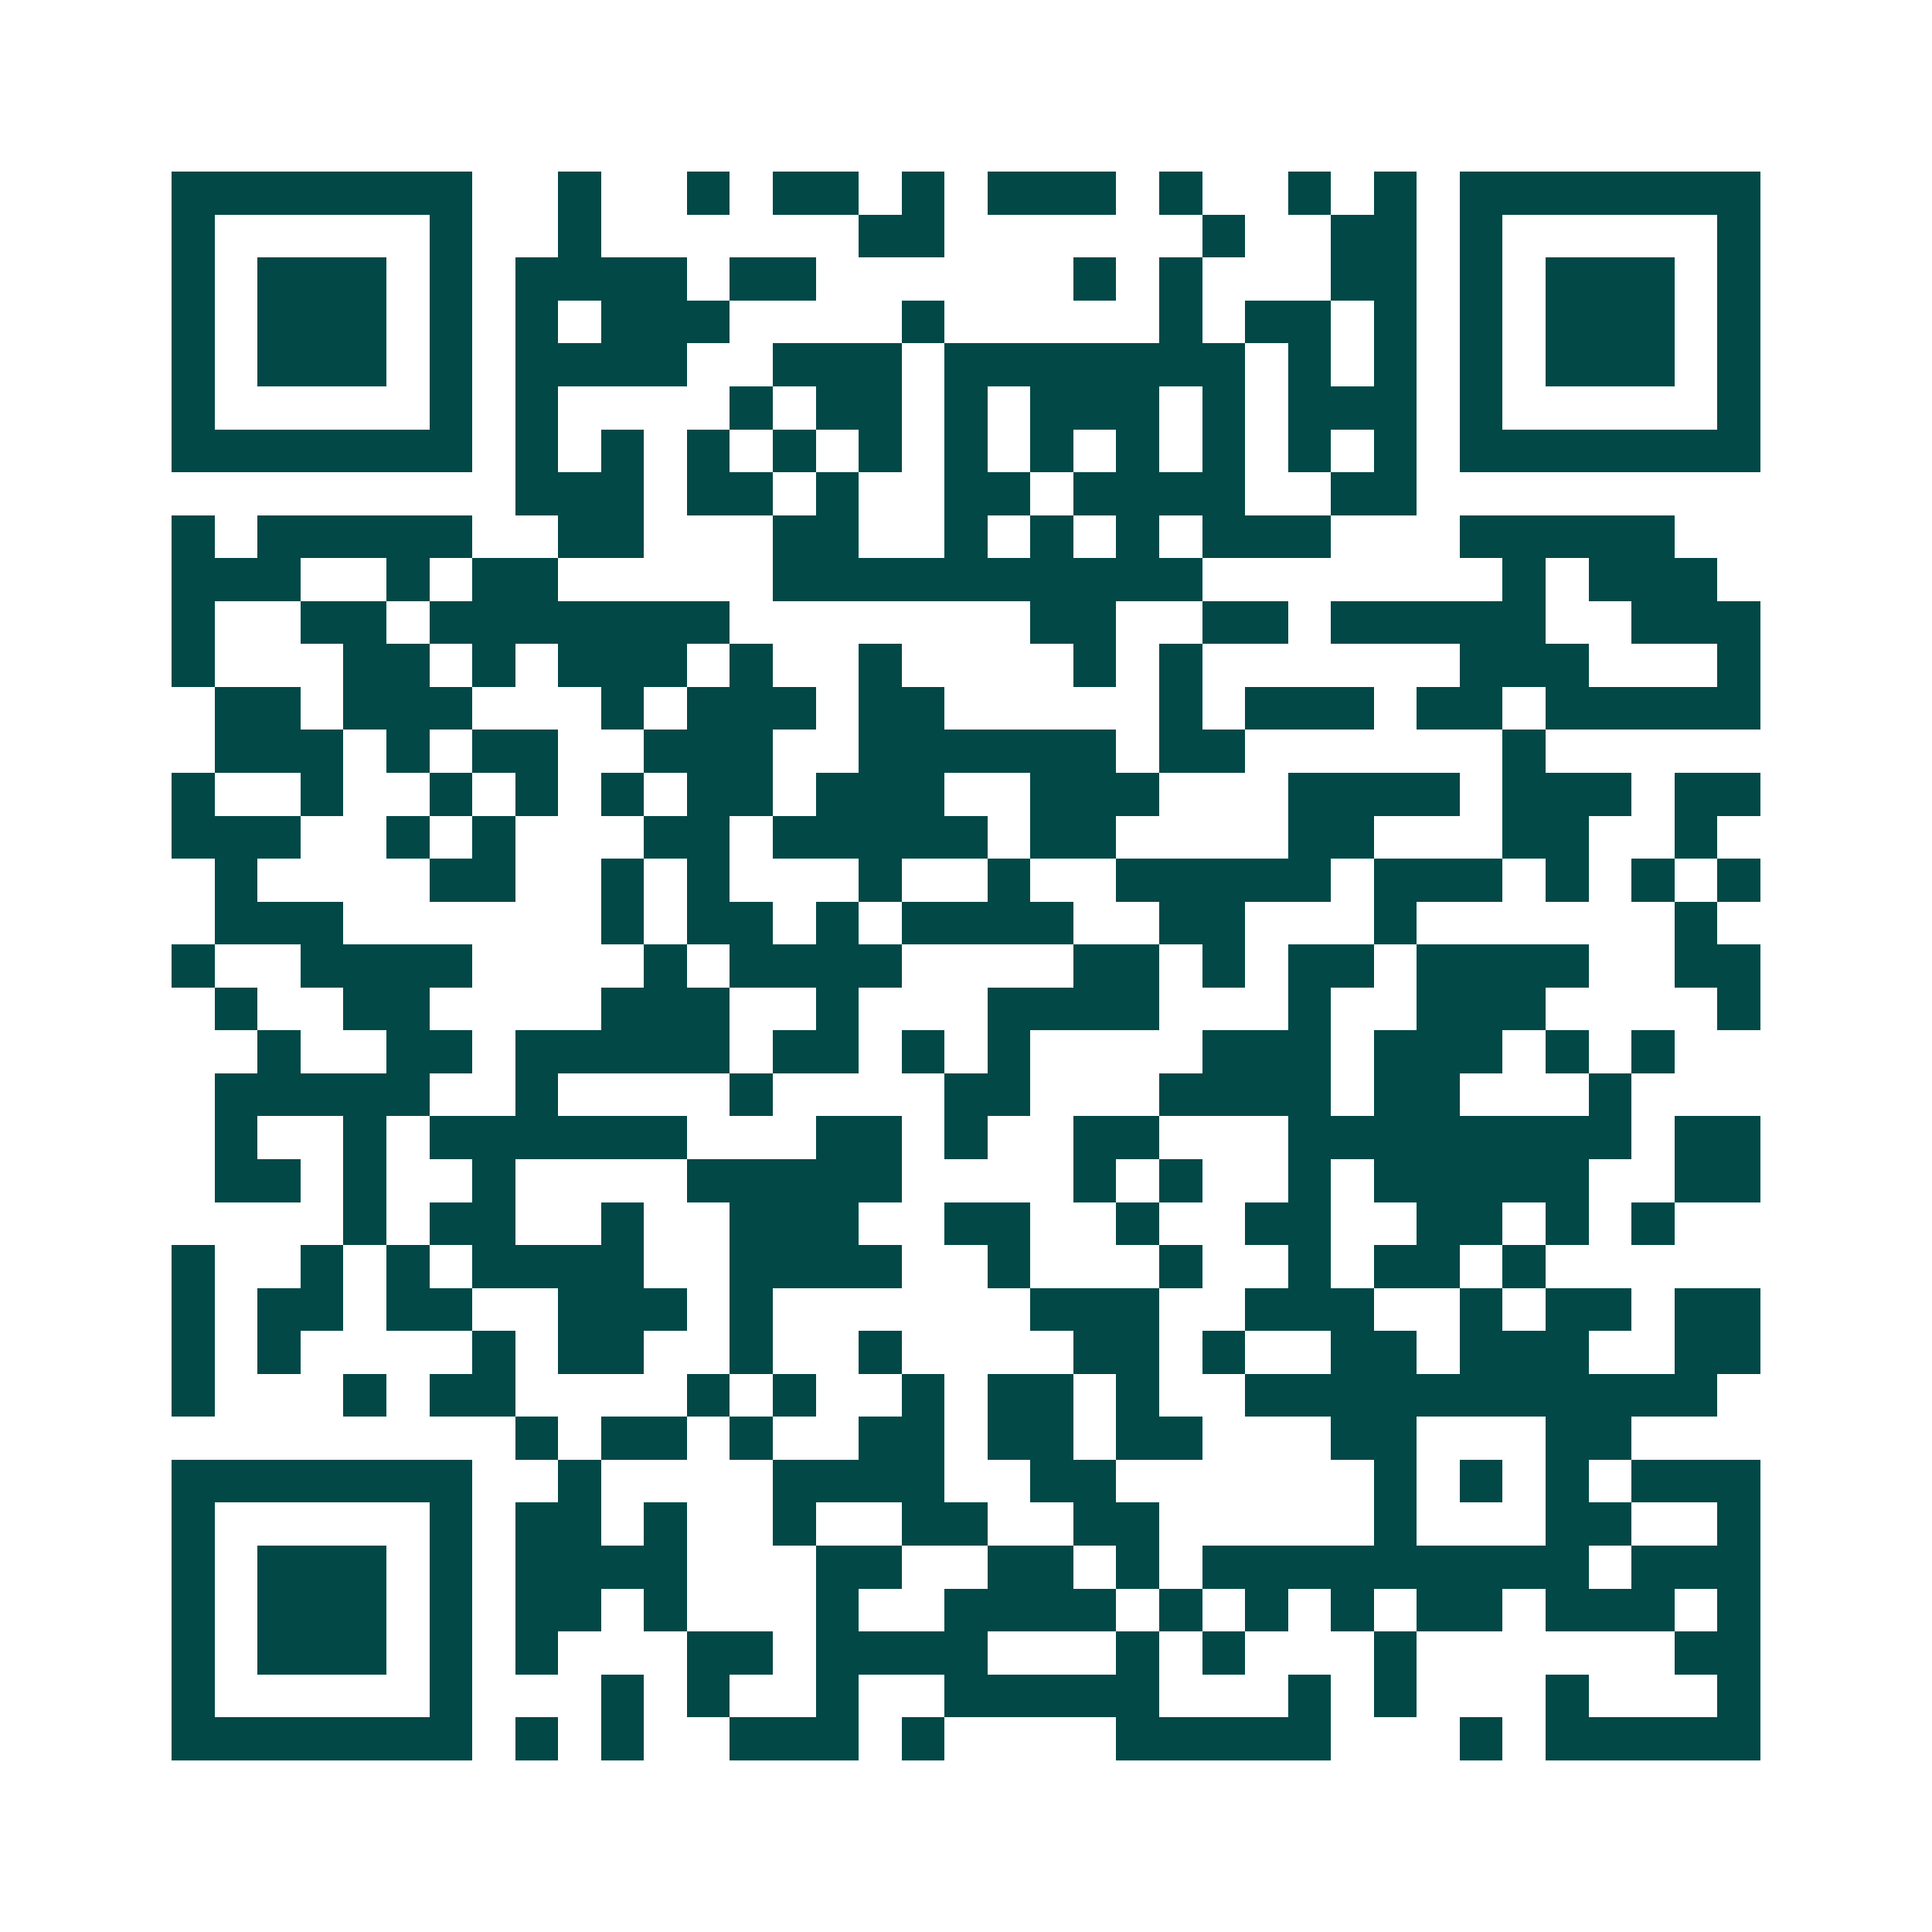 <svg xmlns="http://www.w3.org/2000/svg" width="200" height="200" viewBox="0 0 45 45" shape-rendering="crispEdges"><path fill="#ffffff" d="M0 0h45v45H0z"/><path stroke="#014847" d="M4 4.5h7m2 0h1m2 0h1m1 0h2m1 0h1m1 0h3m1 0h1m2 0h1m1 0h1m1 0h7M4 5.5h1m5 0h1m2 0h1m6 0h2m6 0h1m2 0h2m1 0h1m5 0h1M4 6.5h1m1 0h3m1 0h1m1 0h4m1 0h2m6 0h1m1 0h1m3 0h2m1 0h1m1 0h3m1 0h1M4 7.5h1m1 0h3m1 0h1m1 0h1m1 0h3m4 0h1m5 0h1m1 0h2m1 0h1m1 0h1m1 0h3m1 0h1M4 8.5h1m1 0h3m1 0h1m1 0h4m2 0h3m1 0h7m1 0h1m1 0h1m1 0h1m1 0h3m1 0h1M4 9.5h1m5 0h1m1 0h1m4 0h1m1 0h2m1 0h1m1 0h3m1 0h1m1 0h3m1 0h1m5 0h1M4 10.5h7m1 0h1m1 0h1m1 0h1m1 0h1m1 0h1m1 0h1m1 0h1m1 0h1m1 0h1m1 0h1m1 0h1m1 0h7M12 11.5h3m1 0h2m1 0h1m2 0h2m1 0h4m2 0h2M4 12.5h1m1 0h5m2 0h2m3 0h2m2 0h1m1 0h1m1 0h1m1 0h3m3 0h5M4 13.5h3m2 0h1m1 0h2m5 0h10m7 0h1m1 0h3M4 14.5h1m2 0h2m1 0h7m7 0h2m2 0h2m1 0h5m2 0h3M4 15.5h1m3 0h2m1 0h1m1 0h3m1 0h1m2 0h1m4 0h1m1 0h1m6 0h3m3 0h1M5 16.5h2m1 0h3m3 0h1m1 0h3m1 0h2m5 0h1m1 0h3m1 0h2m1 0h5M5 17.5h3m1 0h1m1 0h2m2 0h3m2 0h6m1 0h2m6 0h1M4 18.5h1m2 0h1m2 0h1m1 0h1m1 0h1m1 0h2m1 0h3m2 0h3m3 0h4m1 0h3m1 0h2M4 19.5h3m2 0h1m1 0h1m3 0h2m1 0h5m1 0h2m4 0h2m3 0h2m2 0h1M5 20.5h1m4 0h2m2 0h1m1 0h1m3 0h1m2 0h1m2 0h5m1 0h3m1 0h1m1 0h1m1 0h1M5 21.5h3m6 0h1m1 0h2m1 0h1m1 0h4m2 0h2m3 0h1m6 0h1M4 22.5h1m2 0h4m4 0h1m1 0h4m4 0h2m1 0h1m1 0h2m1 0h4m2 0h2M5 23.5h1m2 0h2m4 0h3m2 0h1m3 0h4m3 0h1m2 0h3m4 0h1M6 24.5h1m2 0h2m1 0h5m1 0h2m1 0h1m1 0h1m4 0h3m1 0h3m1 0h1m1 0h1M5 25.5h5m2 0h1m4 0h1m4 0h2m3 0h4m1 0h2m3 0h1M5 26.5h1m2 0h1m1 0h6m3 0h2m1 0h1m2 0h2m3 0h8m1 0h2M5 27.5h2m1 0h1m2 0h1m4 0h5m4 0h1m1 0h1m2 0h1m1 0h5m2 0h2M8 28.5h1m1 0h2m2 0h1m2 0h3m2 0h2m2 0h1m2 0h2m2 0h2m1 0h1m1 0h1M4 29.5h1m2 0h1m1 0h1m1 0h4m2 0h4m2 0h1m3 0h1m2 0h1m1 0h2m1 0h1M4 30.5h1m1 0h2m1 0h2m2 0h3m1 0h1m6 0h3m2 0h3m2 0h1m1 0h2m1 0h2M4 31.5h1m1 0h1m4 0h1m1 0h2m2 0h1m2 0h1m4 0h2m1 0h1m2 0h2m1 0h3m2 0h2M4 32.5h1m3 0h1m1 0h2m4 0h1m1 0h1m2 0h1m1 0h2m1 0h1m2 0h11M12 33.5h1m1 0h2m1 0h1m2 0h2m1 0h2m1 0h2m3 0h2m3 0h2M4 34.5h7m2 0h1m4 0h4m2 0h2m6 0h1m1 0h1m1 0h1m1 0h3M4 35.5h1m5 0h1m1 0h2m1 0h1m2 0h1m2 0h2m2 0h2m5 0h1m3 0h2m2 0h1M4 36.5h1m1 0h3m1 0h1m1 0h4m3 0h2m2 0h2m1 0h1m1 0h9m1 0h3M4 37.5h1m1 0h3m1 0h1m1 0h2m1 0h1m3 0h1m2 0h4m1 0h1m1 0h1m1 0h1m1 0h2m1 0h3m1 0h1M4 38.5h1m1 0h3m1 0h1m1 0h1m3 0h2m1 0h4m3 0h1m1 0h1m3 0h1m6 0h2M4 39.5h1m5 0h1m3 0h1m1 0h1m2 0h1m2 0h5m3 0h1m1 0h1m3 0h1m3 0h1M4 40.5h7m1 0h1m1 0h1m2 0h3m1 0h1m4 0h5m3 0h1m1 0h5"/></svg>
